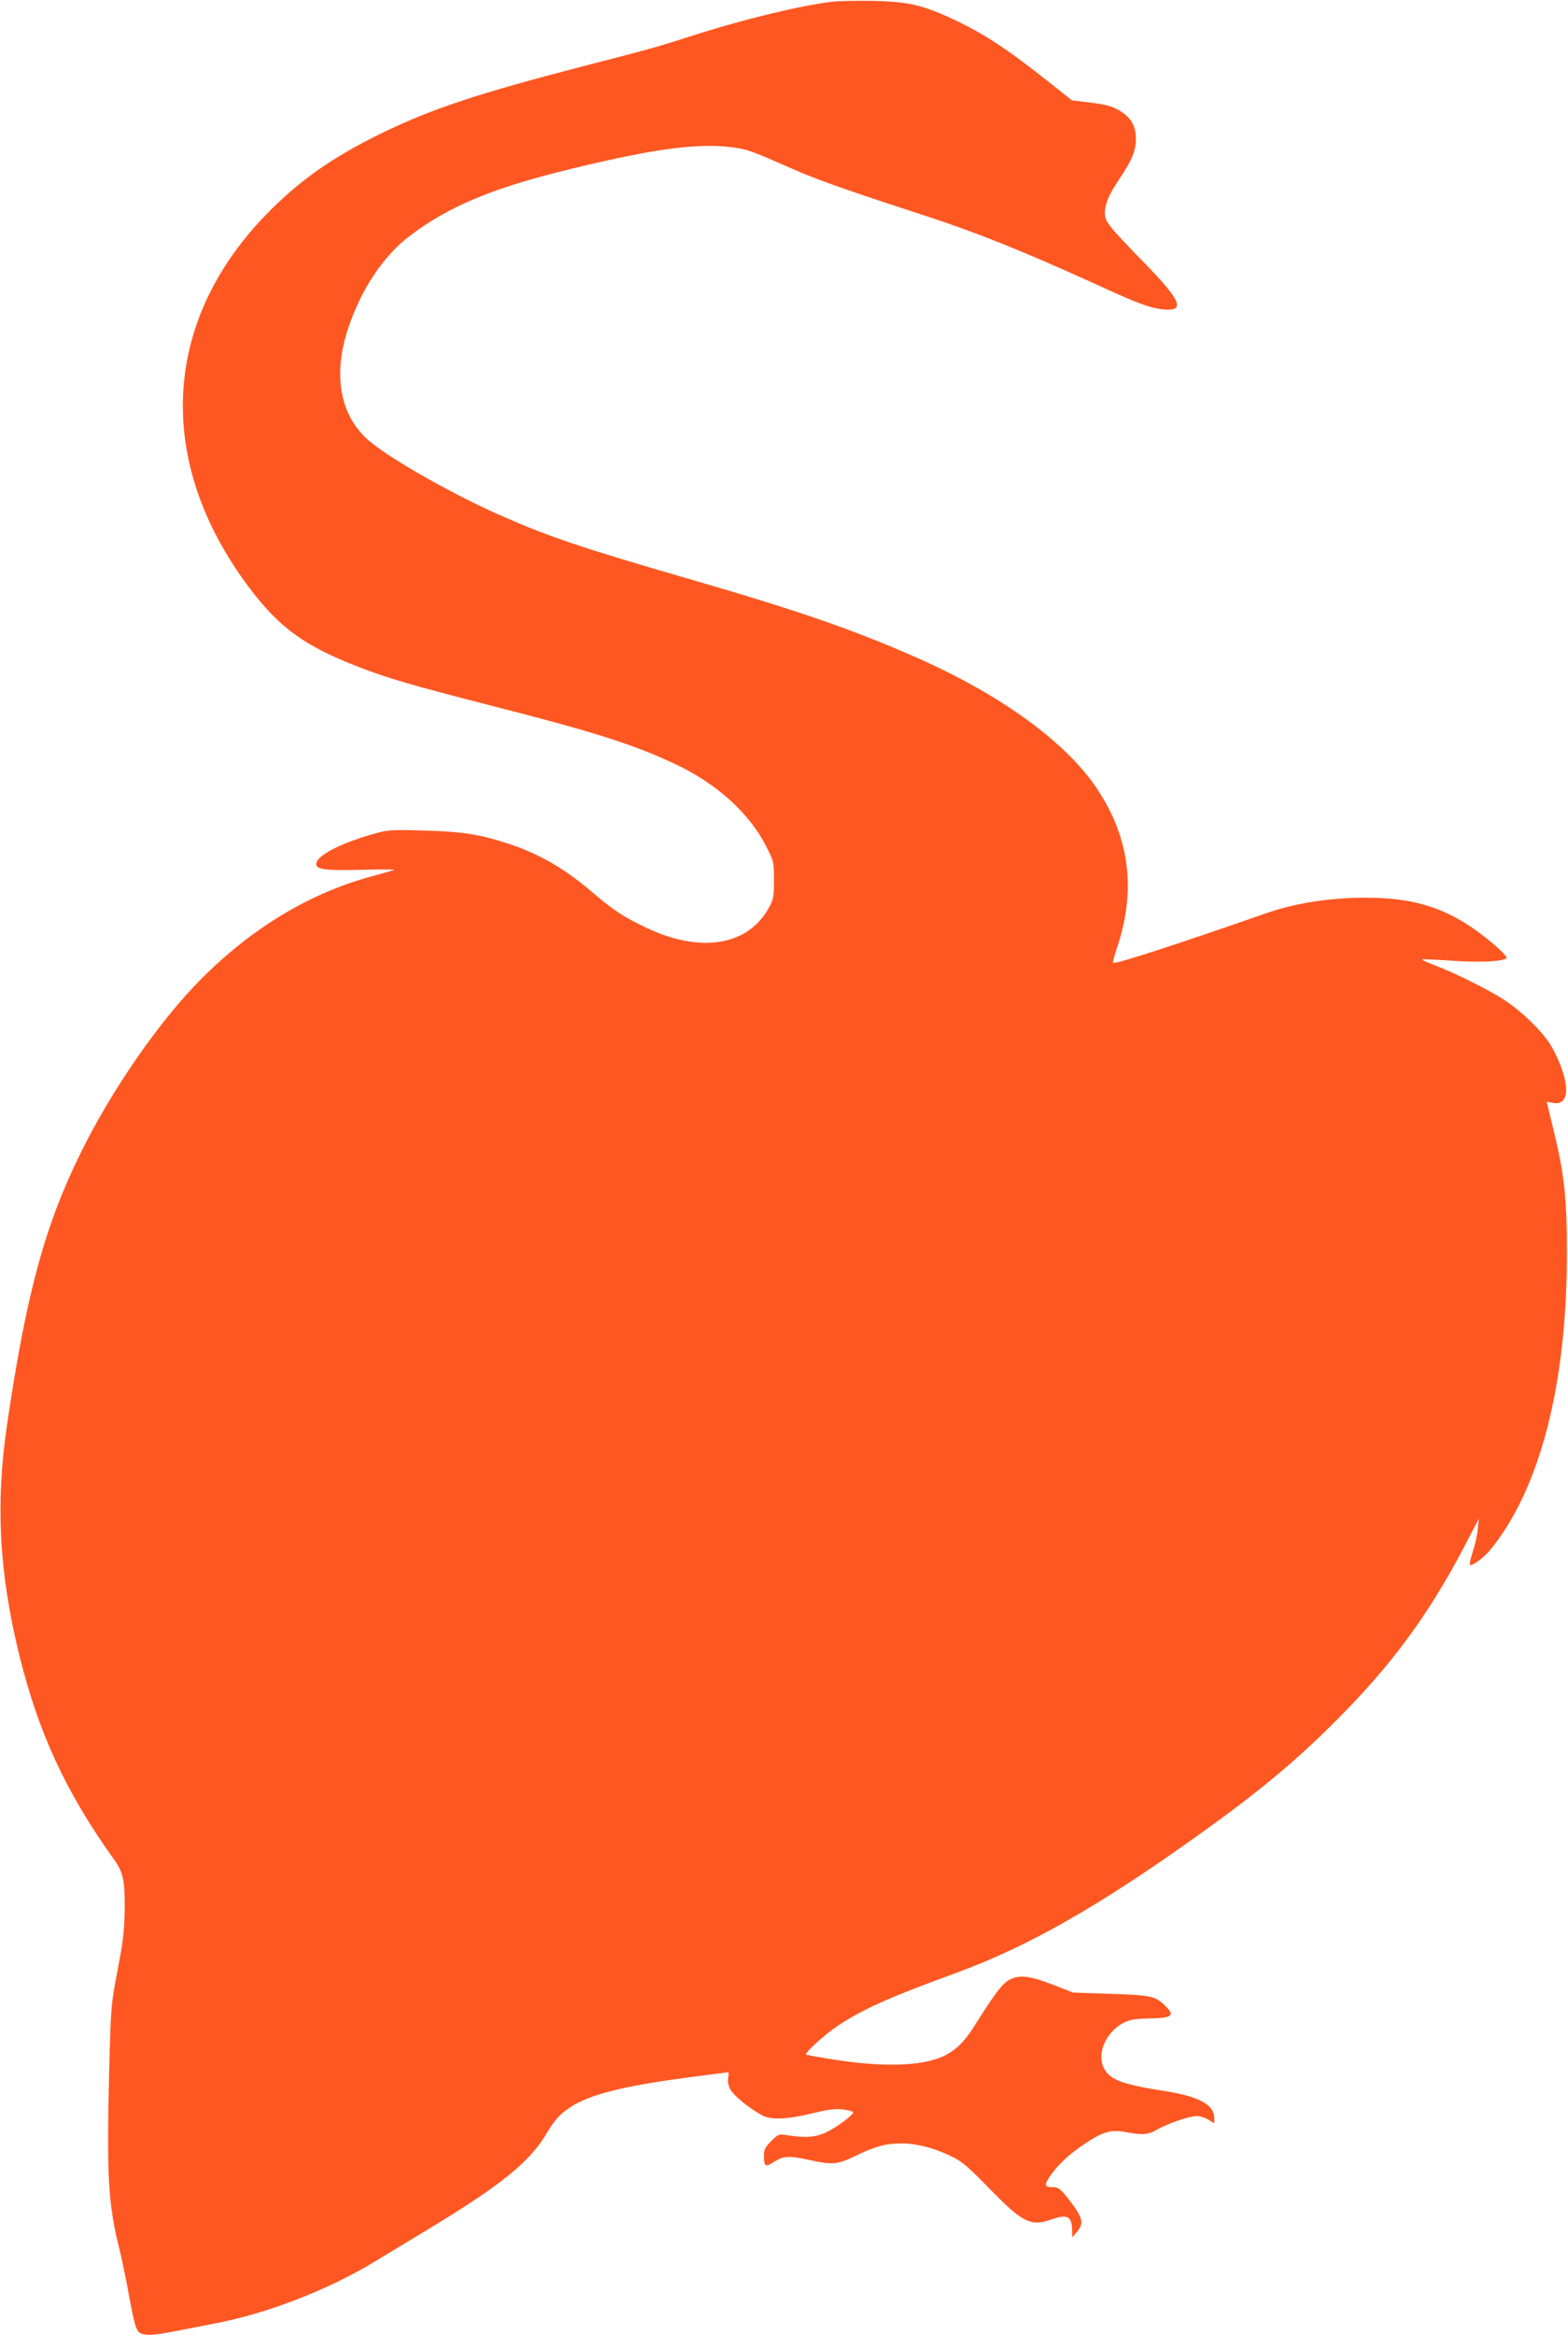 <?xml version="1.0" standalone="no"?>
<!DOCTYPE svg PUBLIC "-//W3C//DTD SVG 20010904//EN"
 "http://www.w3.org/TR/2001/REC-SVG-20010904/DTD/svg10.dtd">
<svg version="1.0" xmlns="http://www.w3.org/2000/svg"
 width="860pt" height="1280pt" viewBox="0 0 860 1280"
 preserveAspectRatio="xMidYMid meet">
<g transform="translate(0,1280) scale(0.1,-0.1)"
fill="#ff5722" stroke="none">
<path d="M4560 12790 c-174 -21 -494 -99 -760 -185 -183 -59 -228 -72 -586
-164 -602 -156 -845 -237 -1129 -375 -270 -133 -449 -260 -631 -448 -569 -591
-602 -1356 -86 -2041 165 -218 300 -317 596 -432 158 -62 300 -103 721 -211
580 -148 790 -215 1021 -324 224 -105 405 -269 496 -449 42 -82 43 -86 43
-185 0 -93 -2 -105 -29 -154 -115 -207 -374 -249 -671 -108 -120 56 -184 99
-286 186 -154 133 -293 215 -459 271 -166 55 -258 70 -471 76 -191 5 -200 5
-289 -21 -192 -55 -321 -127 -304 -170 9 -24 64 -29 263 -24 102 3 175 2 161
-2 -14 -4 -70 -20 -125 -35 -338 -92 -656 -284 -935 -565 -225 -226 -488 -606
-655 -945 -199 -403 -299 -770 -405 -1485 -65 -438 -46 -817 65 -1270 106
-431 257 -756 520 -1123 51 -72 60 -113 59 -272 -2 -116 -8 -174 -39 -335 -37
-194 -37 -196 -47 -585 -13 -550 -4 -701 57 -945 13 -52 35 -158 49 -235 33
-180 43 -213 66 -225 28 -15 78 -12 187 10 54 10 158 31 231 45 289 56 622
187 877 343 50 30 174 106 276 167 407 246 566 374 658 532 44 73 74 106 131
143 106 68 283 113 631 160 124 16 228 30 232 30 4 0 4 -13 1 -29 -4 -17 0
-42 10 -62 16 -34 109 -110 176 -145 50 -26 134 -23 272 10 92 23 128 27 172
22 31 -4 56 -11 56 -16 0 -13 -83 -76 -140 -105 -59 -31 -119 -36 -217 -21
-52 9 -53 8 -93 -31 -32 -32 -40 -48 -40 -76 0 -63 7 -69 49 -42 54 36 86 39
191 16 135 -30 162 -28 261 20 106 52 167 69 249 69 86 0 178 -23 270 -67 66
-31 92 -53 220 -184 181 -185 223 -206 339 -165 84 30 111 16 111 -61 l1 -38
24 28 c43 49 35 81 -47 185 -43 54 -54 62 -83 62 -46 0 -49 11 -19 56 42 63
104 122 189 179 104 70 146 82 229 67 93 -17 124 -15 173 14 56 33 177 74 217
74 17 0 46 -9 64 -20 l32 -20 0 29 c0 72 -82 117 -260 146 -237 37 -305 61
-340 118 -50 81 1 206 104 259 32 16 61 21 136 23 132 2 147 15 88 72 -53 51
-77 56 -298 63 l-205 7 -110 43 c-131 51 -191 57 -247 22 -35 -22 -79 -81
-186 -252 -54 -85 -104 -133 -172 -164 -118 -53 -333 -59 -605 -15 -77 12
-142 24 -144 26 -10 8 100 108 174 158 138 91 280 155 650 290 395 145 778
363 1320 750 331 236 538 407 760 630 303 302 508 580 702 949 l84 161 -6 -59
c-3 -32 -16 -90 -29 -128 -12 -37 -18 -68 -13 -68 20 0 76 42 110 83 273 333
421 906 421 1627 0 308 -14 433 -78 695 l-33 135 34 -6 c75 -14 94 60 48 189
-13 38 -39 93 -57 123 -45 76 -157 186 -254 250 -82 55 -275 151 -391 195 -35
13 -63 26 -63 29 0 3 71 0 157 -6 146 -11 276 -6 305 12 14 9 -95 106 -190
170 -154 104 -304 152 -502 161 -223 10 -443 -20 -625 -83 -499 -174 -831
-282 -840 -272 -3 3 6 38 20 78 108 318 72 608 -110 879 -171 255 -527 513
-990 717 -344 152 -654 259 -1245 430 -593 172 -772 232 -1045 353 -278 124
-630 326 -728 420 -145 138 -180 354 -97 603 72 215 194 397 340 507 217 163
455 262 885 366 467 114 715 145 905 114 67 -11 89 -19 300 -112 143 -63 291
-115 720 -255 301 -98 546 -196 970 -389 214 -98 279 -122 349 -129 124 -13
101 46 -98 250 -206 212 -221 231 -221 280 0 48 24 103 78 183 70 103 92 156
92 221 0 68 -23 112 -79 149 -43 29 -86 41 -189 53 l-83 10 -117 93 c-234 186
-360 269 -527 348 -168 80 -253 100 -440 104 -88 2 -194 0 -235 -5z"/>
</g>
</svg>
